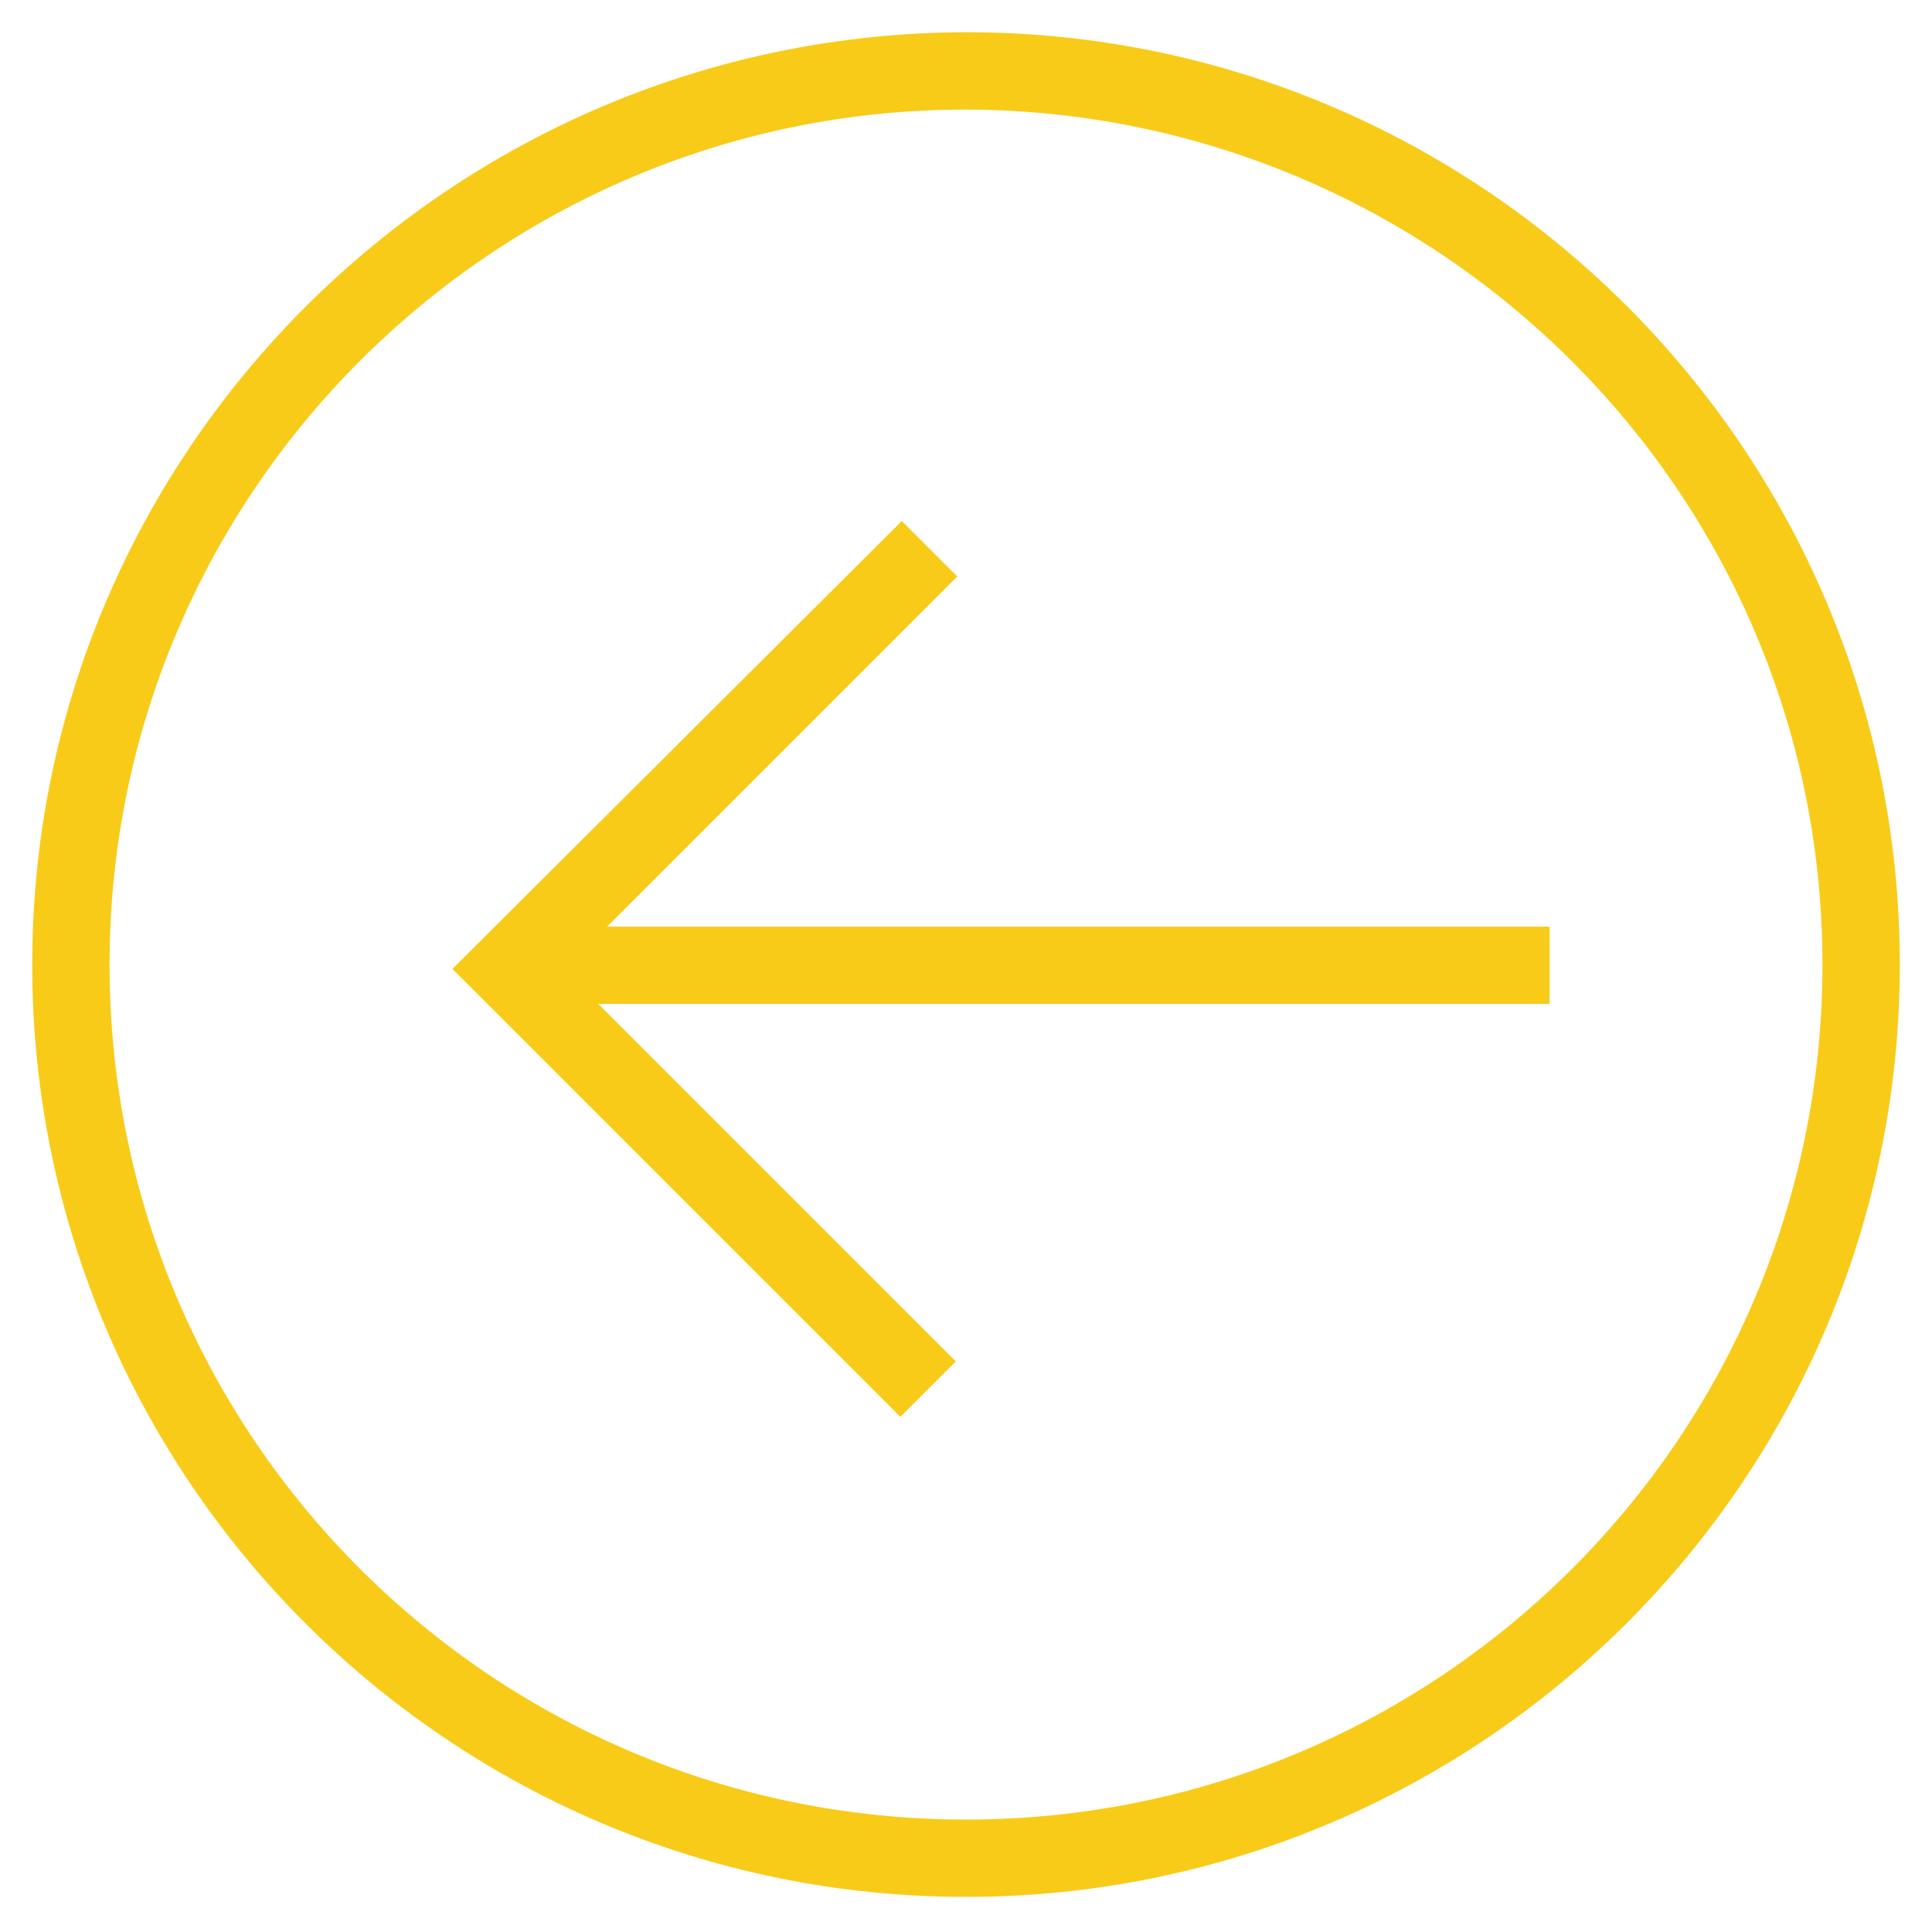 <svg width="60" height="60" viewBox="0 0 60 60" fill="none" xmlns="http://www.w3.org/2000/svg">
<g clip-path="url(#clip0_2265_451)">
<path d="M1 29.955C1 45.95 14.005 58.909 30 58.909C45.995 58.909 59 45.95 59 29.955C59 13.959 45.995 1 30 1C14.005 1.045 1 14.005 1 29.955ZM56.598 29.955C56.598 44.636 44.681 56.508 30 56.508C15.319 56.508 3.402 44.636 3.402 29.955C3.402 15.319 15.319 3.402 30 3.402C44.681 3.447 56.598 15.319 56.598 29.955ZM14.05 30.091L27.961 44.002L29.683 42.28L18.581 31.178L48.125 31.178V28.777L18.853 28.777L29.728 17.902L28.006 16.18L14.05 30.091Z" fill="#F9CB19"/>
</g>
<defs>
<clipPath id="clip0_2265_451">
<rect width="58" height="58" fill="white" transform="matrix(0 -1 1 0 1 59)"/>
</clipPath>
</defs>
</svg>
